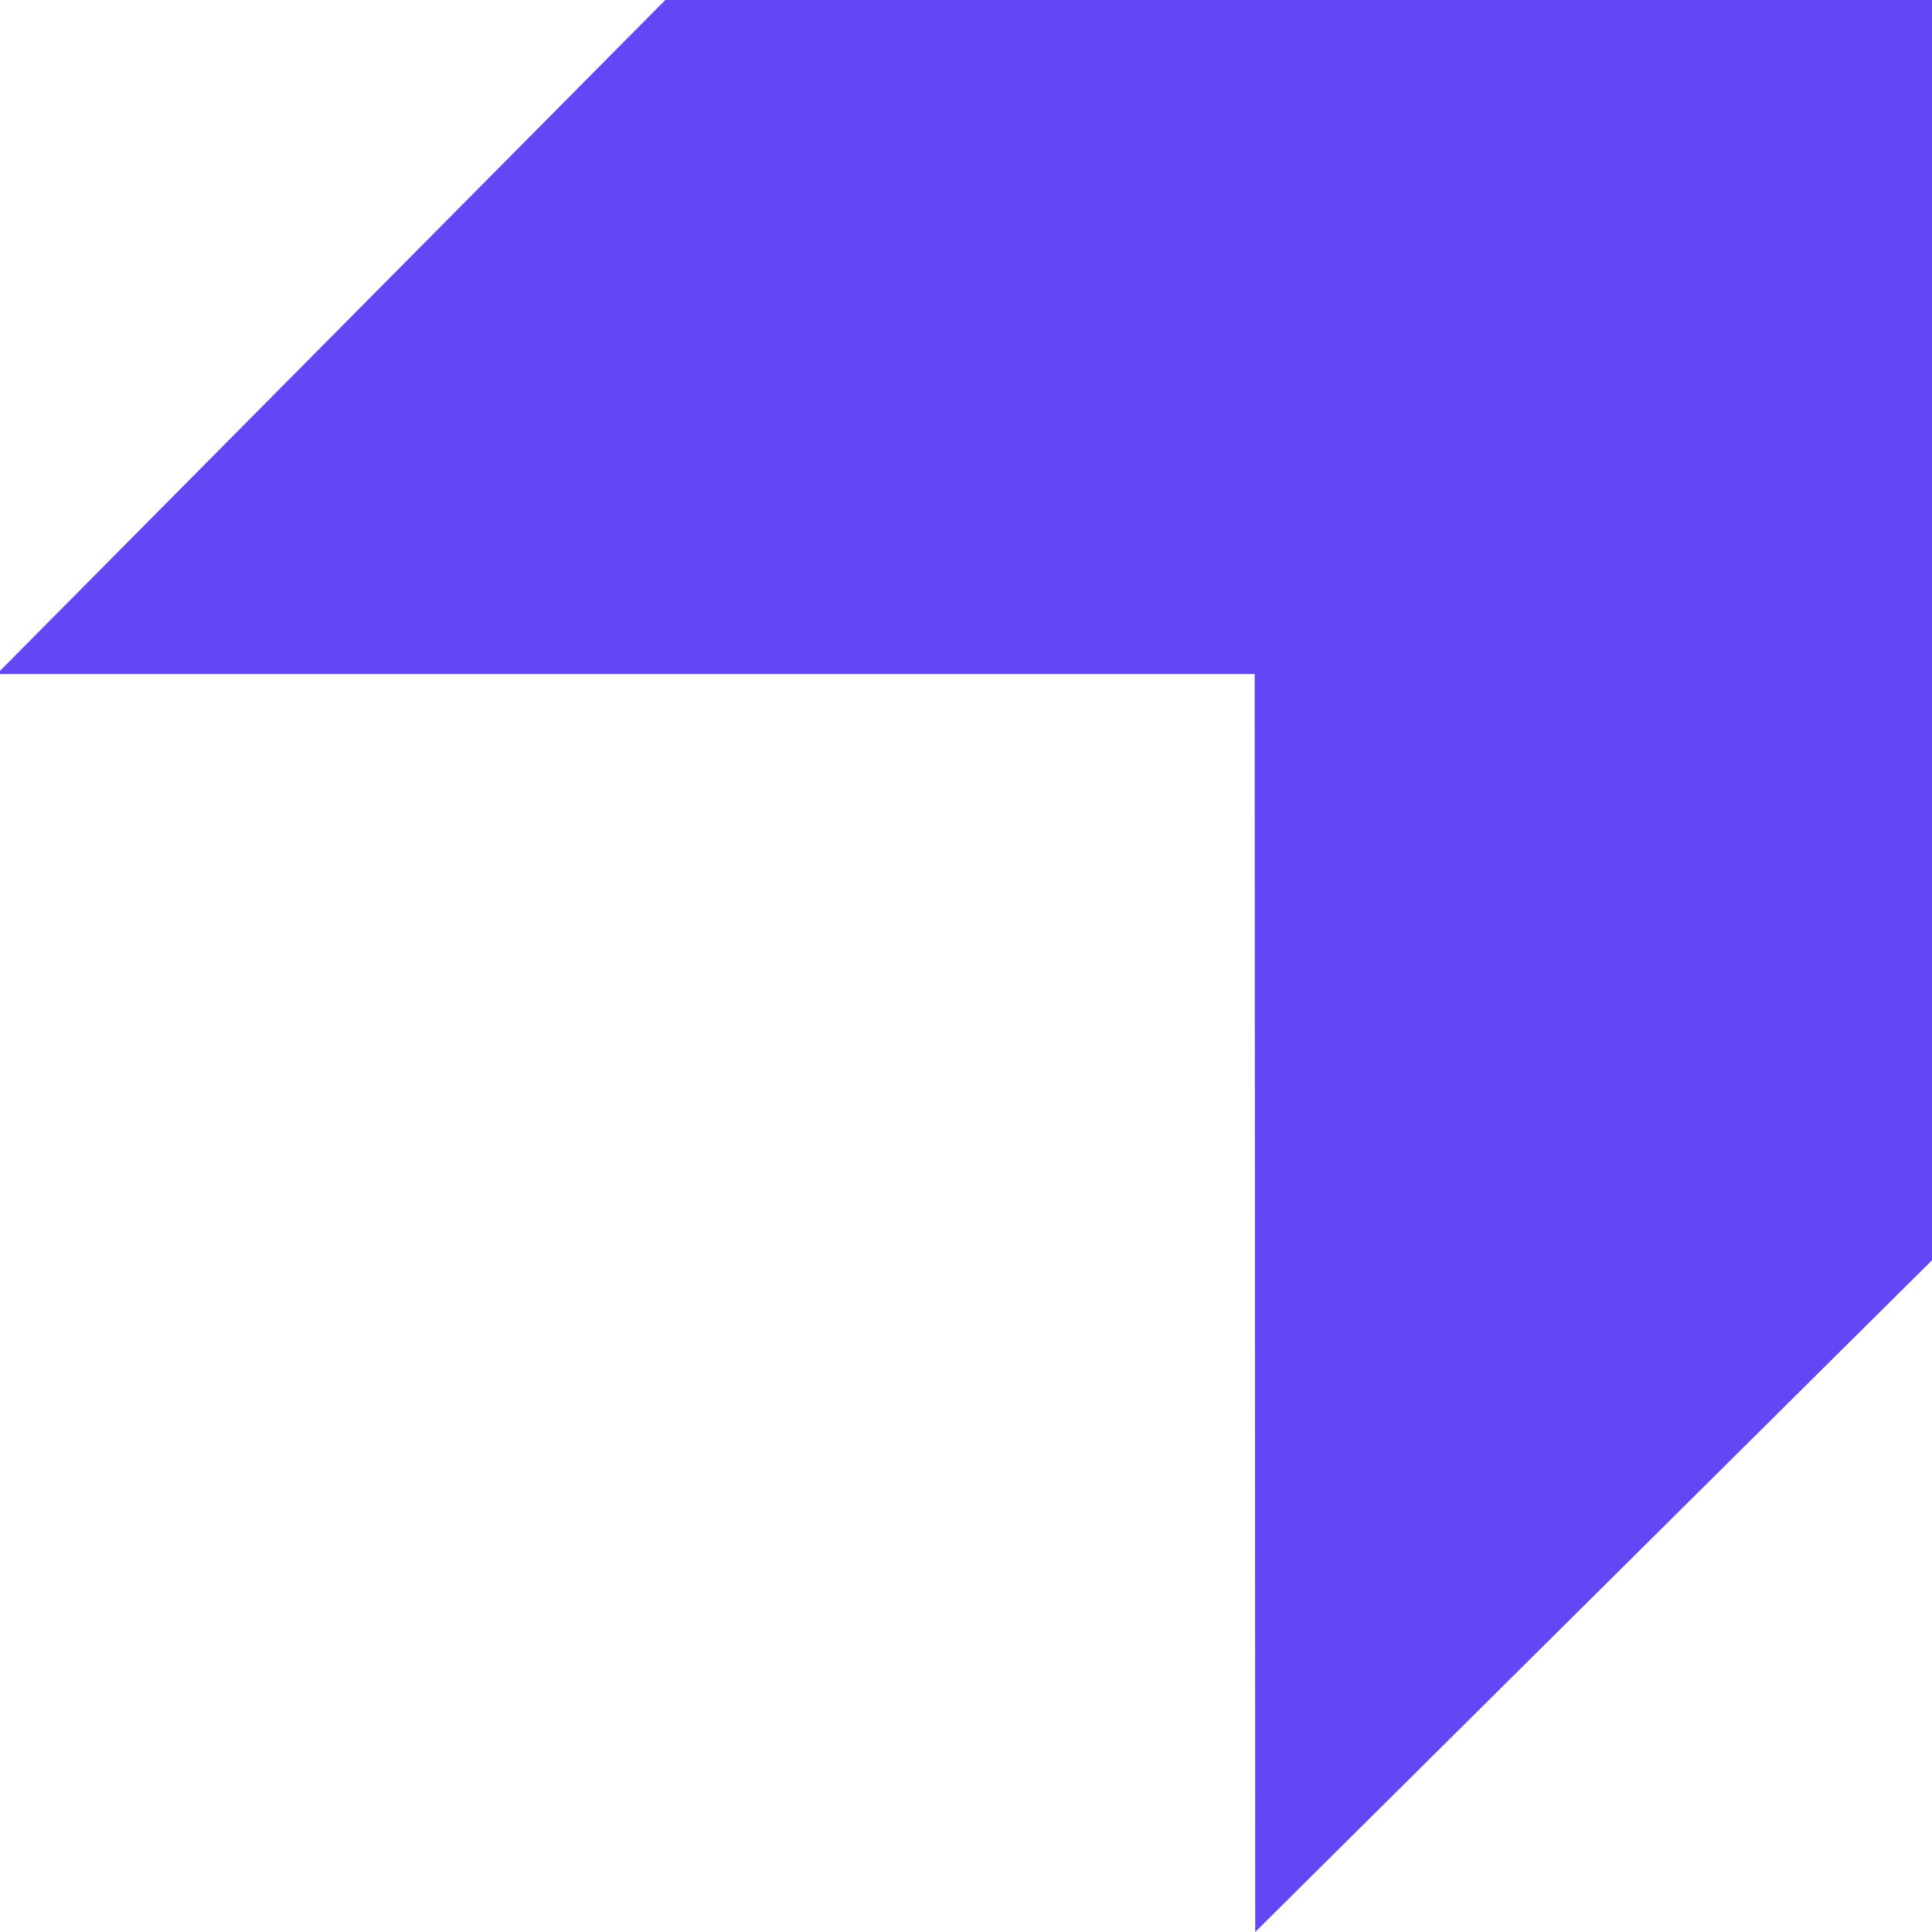 <svg width="600" height="600" viewBox="0 0 600 600" fill="none" xmlns="http://www.w3.org/2000/svg">
<g clip-path="url(#clip0_1202_3400)">
<path fill-rule="evenodd" clip-rule="evenodd" d="M389.818 600L600 391.388V-1L207.612 -1L-1 209.35H389.65L389.818 600Z" fill="#6347F5"/>
</g>
<defs>
<clipPath id="clip0_1202_3400">
<rect width="600" height="600" fill="white"/>
</clipPath>
</defs>
</svg>
